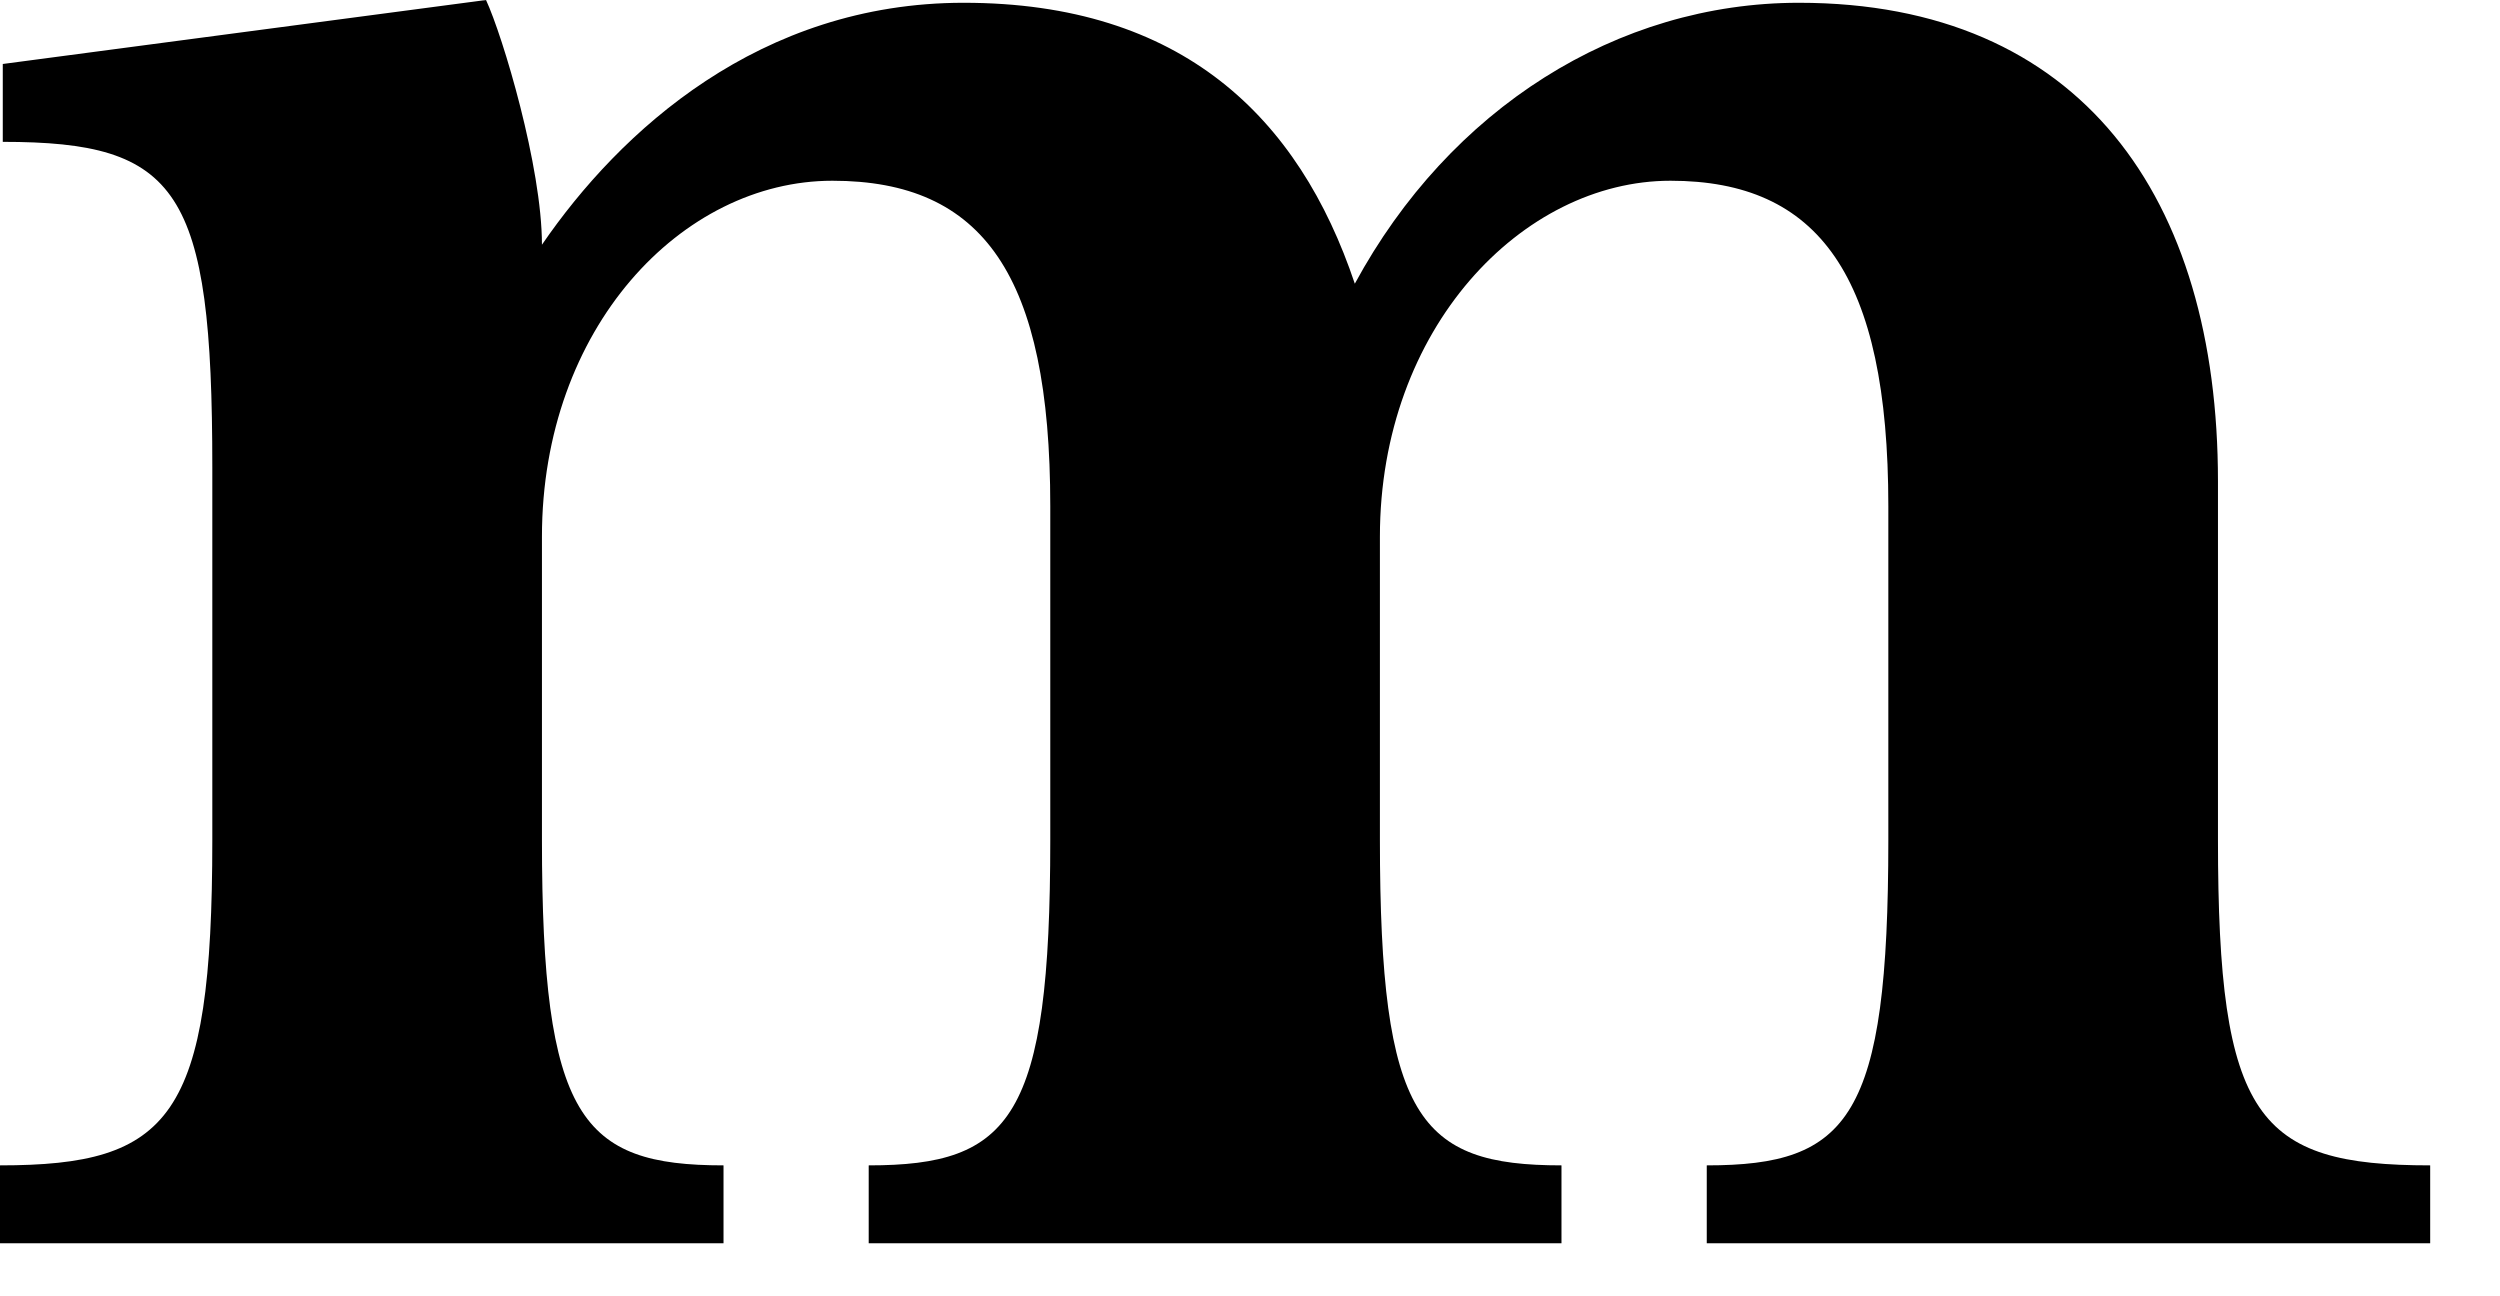 <?xml version="1.0" encoding="utf-8"?>
<svg xmlns="http://www.w3.org/2000/svg" fill="none" height="100%" overflow="visible" preserveAspectRatio="none" style="display: block;" viewBox="0 0 27 14" width="100%">
<path d="M18.433 13.427V12.586C19.971 12.586 20.394 12.075 20.394 9.071V5.467C20.394 2.974 19.64 1.952 18.041 1.952C16.442 1.952 14.903 3.544 14.903 5.797V9.071C14.903 12.075 15.325 12.586 16.864 12.586V13.427H9.382V12.586C10.921 12.586 11.343 12.075 11.343 9.071V5.467C11.343 2.974 10.619 1.952 8.99 1.952C7.361 1.952 5.853 3.544 5.853 5.797V9.071C5.853 12.075 6.275 12.586 7.814 12.586V13.427H0V12.586C1.84 12.586 2.293 12.075 2.293 9.071V5.046C2.293 2.043 1.931 1.532 0.03 1.532V0.691L5.249 0C5.43 0.39 5.853 1.802 5.853 2.643C6.697 1.412 8.206 0.03 10.408 0.03C12.761 0.03 14.028 1.262 14.632 3.064C15.657 1.171 17.467 0.03 19.428 0.03C22.475 0.03 23.954 2.133 23.954 5.197V9.071C23.954 12.075 24.376 12.586 26.246 12.586V13.427H18.433Z" fill="black" id="Vector"/>
</svg>
